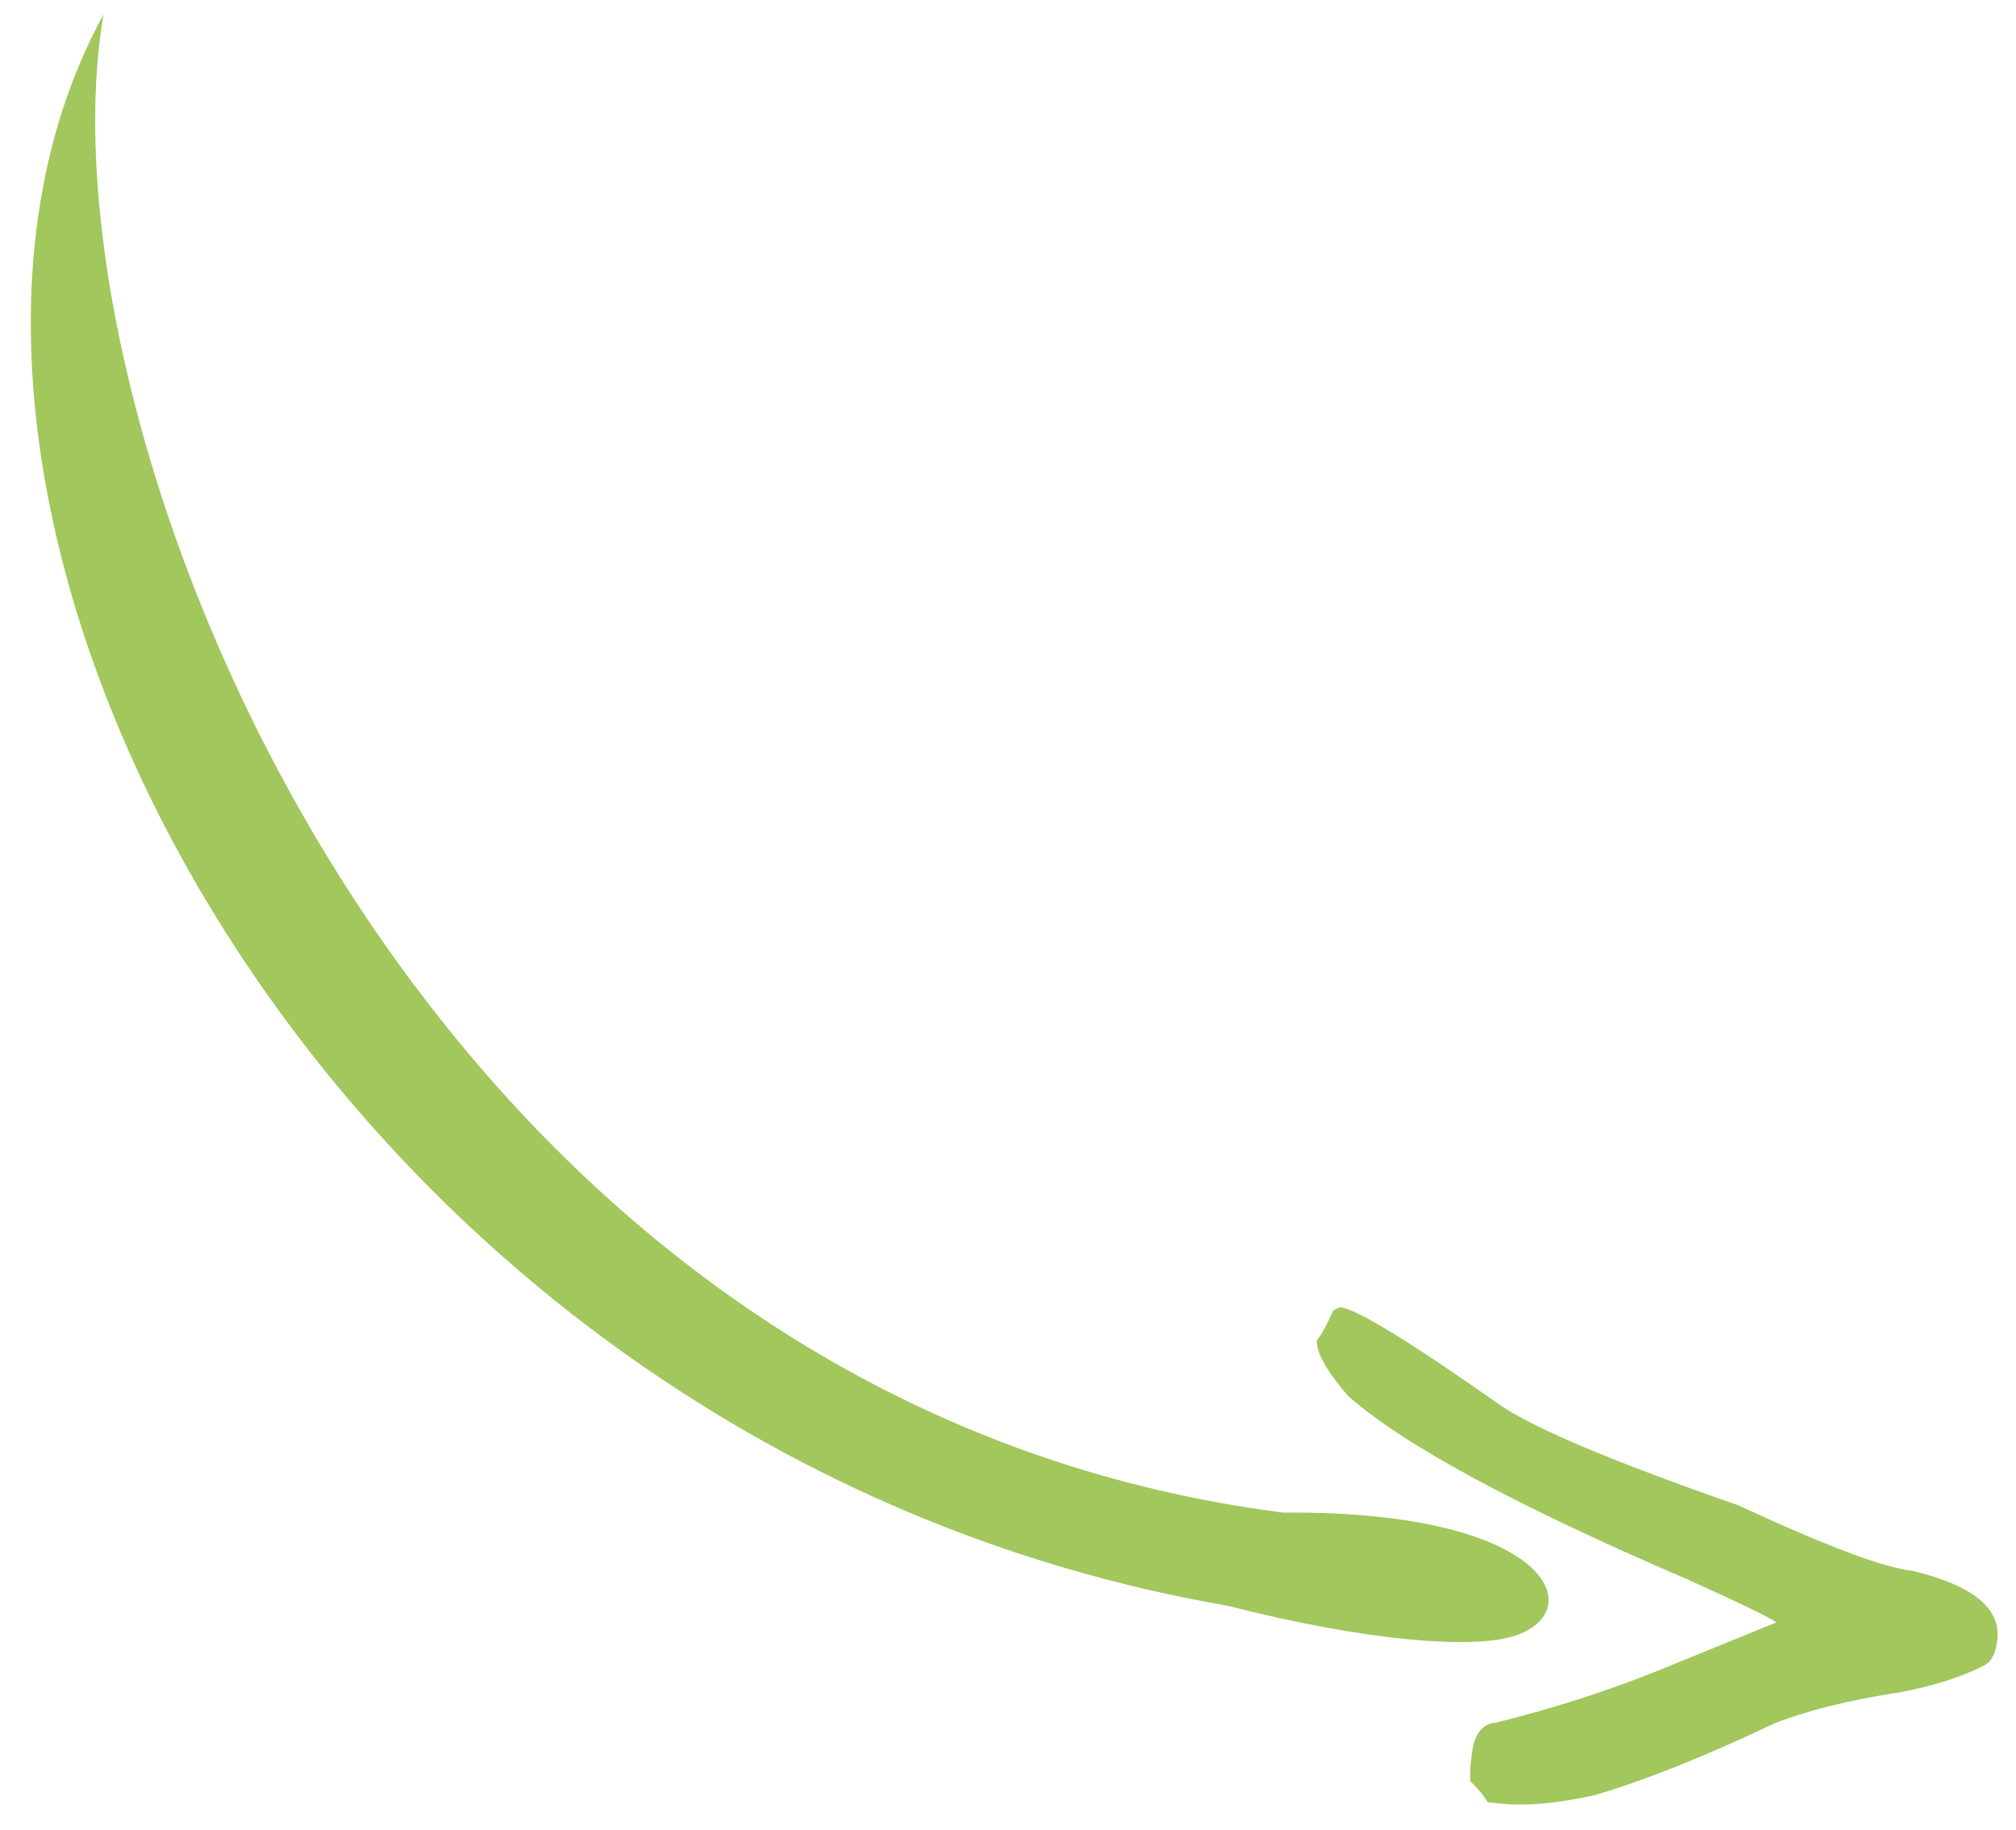 <?xml version="1.0" encoding="UTF-8" standalone="no"?>
<svg
   xmlns:dc="http://purl.org/dc/elements/1.1/"
   xmlns:cc="http://creativecommons.org/ns#"
   xmlns:rdf="http://www.w3.org/1999/02/22-rdf-syntax-ns#"
   xmlns:svg="http://www.w3.org/2000/svg"
   xmlns="http://www.w3.org/2000/svg"
   viewBox="0 0 86.667 78.667"
   height="78.667"
   width="86.667"
   xml:space="preserve"
   id="svg2"
   version="1.1"><defs
     id="defs6" /><g
     transform="matrix(1.333,0,0,-1.333,0,78.667)"
     id="g10"><g
       transform="scale(0.1)"
       id="g12"><path
         id="path14"
         style="fill:#a1c75d;fill-opacity:1;fill-rule:nonzero;stroke:none"
         d="M 413.816,102.402 C 130.824,138.746 10.695,454.387 33.395,585.531 -52.594,428.5 104.418,122.871 396,72.344 c 45.207,-11.52 78.75,-13.965 92.191,-9.766 24.805,7.75 12.11,40.582 -74.375,39.824 z m 10.918,55.606 c 1.387,1.703 3.157,4.906 5.321,9.676 l 2.078,0.961 c 5.371,-0.555 22.613,-11.114 51.734,-31.633 11.117,-7.547 36.715,-18.324 76.766,-32.266 28.305,-13.105 46.949,-20.152 55.969,-21.078 19.394,-4.613 28.589,-11.961 27.55,-22.07 -0.468,-4.547 -1.929,-7.379 -4.398,-8.566 -7.32,-3.699 -16.399,-6.586 -27.192,-8.59 -16.308,-2.508 -29.753,-5.852 -40.3,-9.992 C 550.48,24.062 531.258,16.352 514.488,11.34 502.379,8.637 492.336,7.727 484.379,8.547 l -4.672,0.484 c -0.984,1.875 -2.863,4.145 -5.566,6.836 l 0.039,4.316 0.363,3.516 c 0.719,6.996 3.309,10.649 7.797,10.961 18.539,4.59 36.14,10.219 52.781,16.949 l 37.742,15.383 c -1.761,1.422 -11.371,6.066 -28.82,13.957 -55.133,23.672 -91.605,43.379 -109.352,59.149 -7,8.191 -10.339,14.164 -9.957,17.91" /></g></g></svg>